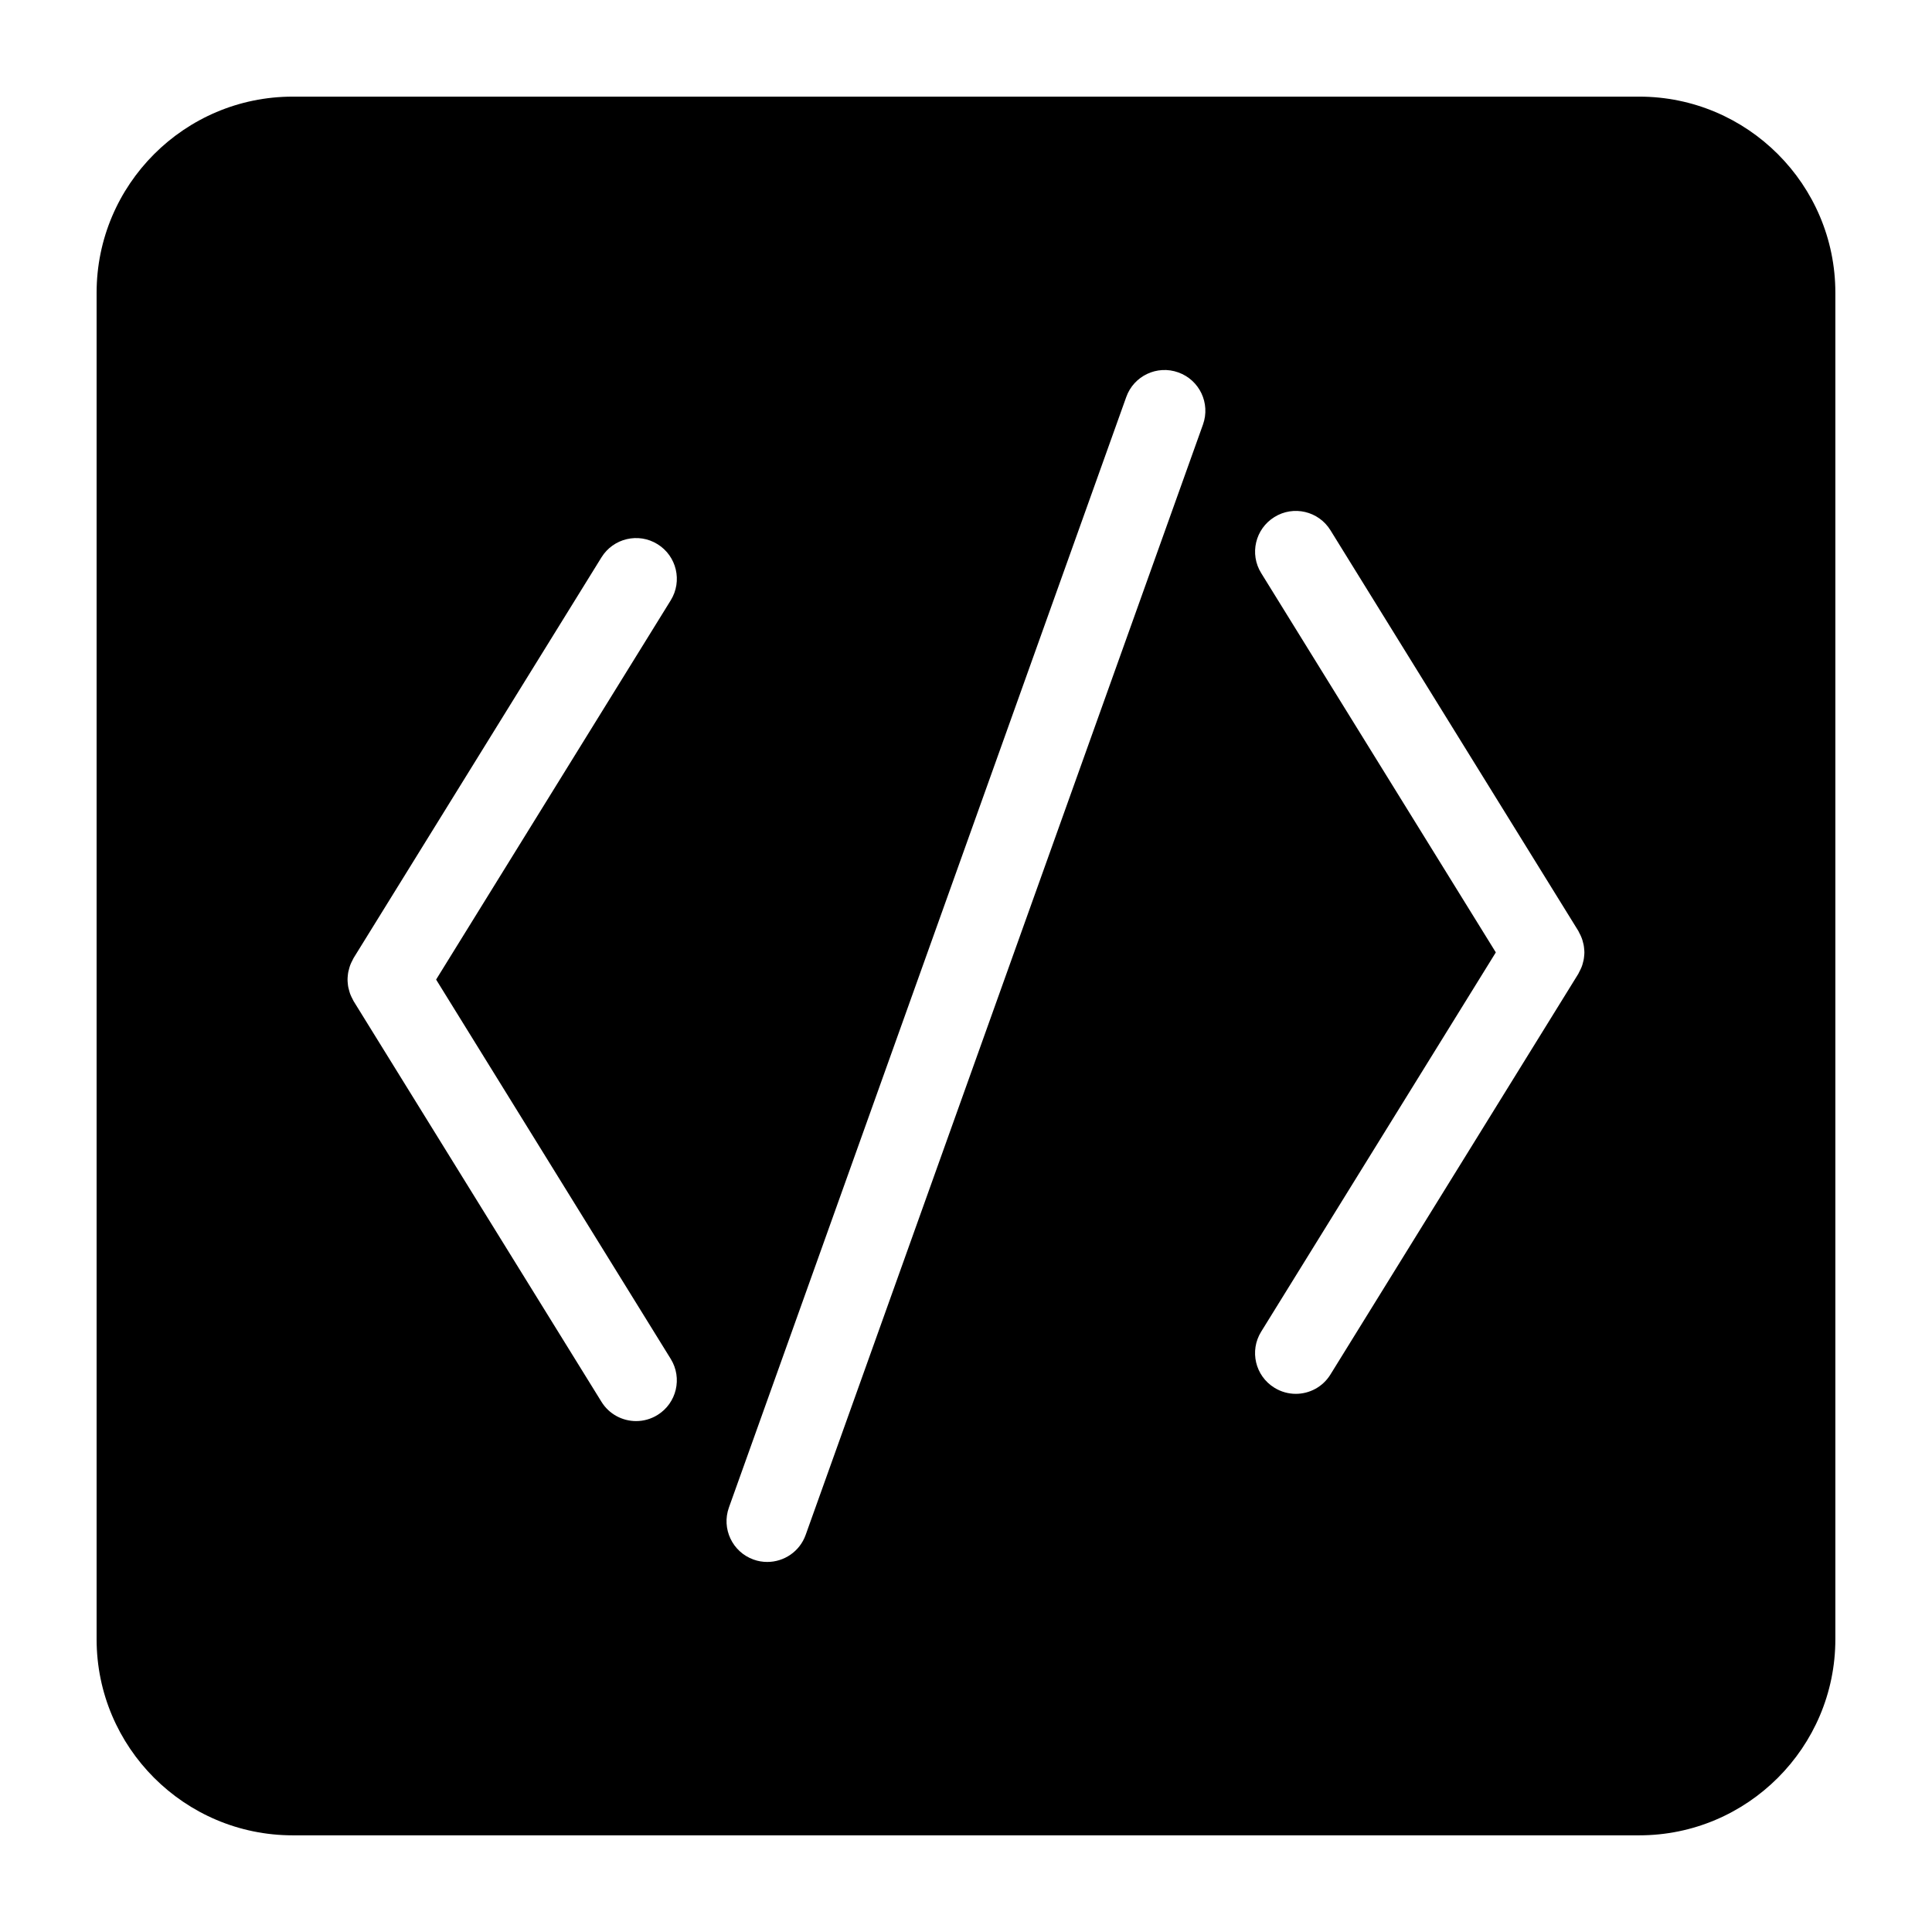 <svg width="1200" height="1200" xmlns="http://www.w3.org/2000/svg" xmlns:xlink="http://www.w3.org/1999/xlink" version="1.1"><g transform="scale(16.874) translate(3.556, 3.557)">                        <g fill="#000000"><path xmlns="http://www.w3.org/2000/svg" d="M56.783,0h-0.002H7.22H7.219C3.238,0,0,3.239,0,7.219v49.562C0,60.762,3.238,64,7.219,64H7.22h49.561h0.002  c3.98,0,7.219-3.238,7.219-7.219V7.218C64.002,3.238,60.764,0,56.783,0z M21.133,46.463c0.436,0.704,0.218,1.628-0.486,2.064  c-0.246,0.152-0.518,0.225-0.788,0.225c-0.502,0-0.993-0.252-1.276-0.711l-9.125-14.75c-0.016-0.025-0.024-0.053-0.038-0.077  c-0.026-0.048-0.051-0.097-0.072-0.149c-0.019-0.043-0.032-0.088-0.045-0.133c-0.015-0.047-0.027-0.094-0.037-0.142  c-0.01-0.049-0.016-0.097-0.02-0.146c-0.005-0.047-0.009-0.096-0.009-0.144s0.004-0.095,0.009-0.143  c0.004-0.049,0.01-0.097,0.02-0.145c0.01-0.048,0.022-0.095,0.037-0.142c0.013-0.045,0.026-0.089,0.045-0.133  c0.02-0.051,0.046-0.1,0.072-0.149c0.014-0.026,0.022-0.053,0.038-0.078l9.125-14.75c0.435-0.704,1.361-0.923,2.064-0.486  c0.705,0.436,0.922,1.36,0.487,2.065L12.497,32.5L21.133,46.463z M40.725,12.069L26.099,52.943c-0.22,0.613-0.797,0.994-1.412,0.994  c-0.168,0-0.339-0.027-0.506-0.088c-0.779-0.279-1.185-1.138-0.906-1.916L37.9,11.058c0.277-0.781,1.138-1.187,1.916-0.907  C40.598,10.43,41.004,11.288,40.725,12.069z M54.754,31.644c-0.004,0.048-0.01,0.096-0.02,0.143  c-0.01,0.049-0.022,0.097-0.037,0.145c-0.014,0.044-0.026,0.087-0.045,0.128c-0.021,0.053-0.049,0.104-0.075,0.154  c-0.015,0.024-0.021,0.05-0.036,0.074l-9.125,14.75c-0.283,0.459-0.773,0.711-1.275,0.711c-0.27,0-0.543-0.073-0.789-0.226  c-0.705-0.435-0.922-1.359-0.485-2.063l8.637-13.96l-8.636-13.961c-0.438-0.704-0.219-1.628,0.486-2.064  c0.703-0.437,1.627-0.219,2.063,0.486l9.125,14.75c0.015,0.024,0.022,0.05,0.036,0.074c0.027,0.05,0.054,0.101,0.074,0.154  c0.019,0.042,0.031,0.085,0.045,0.129c0.015,0.048,0.027,0.096,0.037,0.145c0.01,0.047,0.016,0.095,0.02,0.143  c0.005,0.048,0.01,0.095,0.01,0.144S54.759,31.596,54.754,31.644z"/></g>        </g></svg>